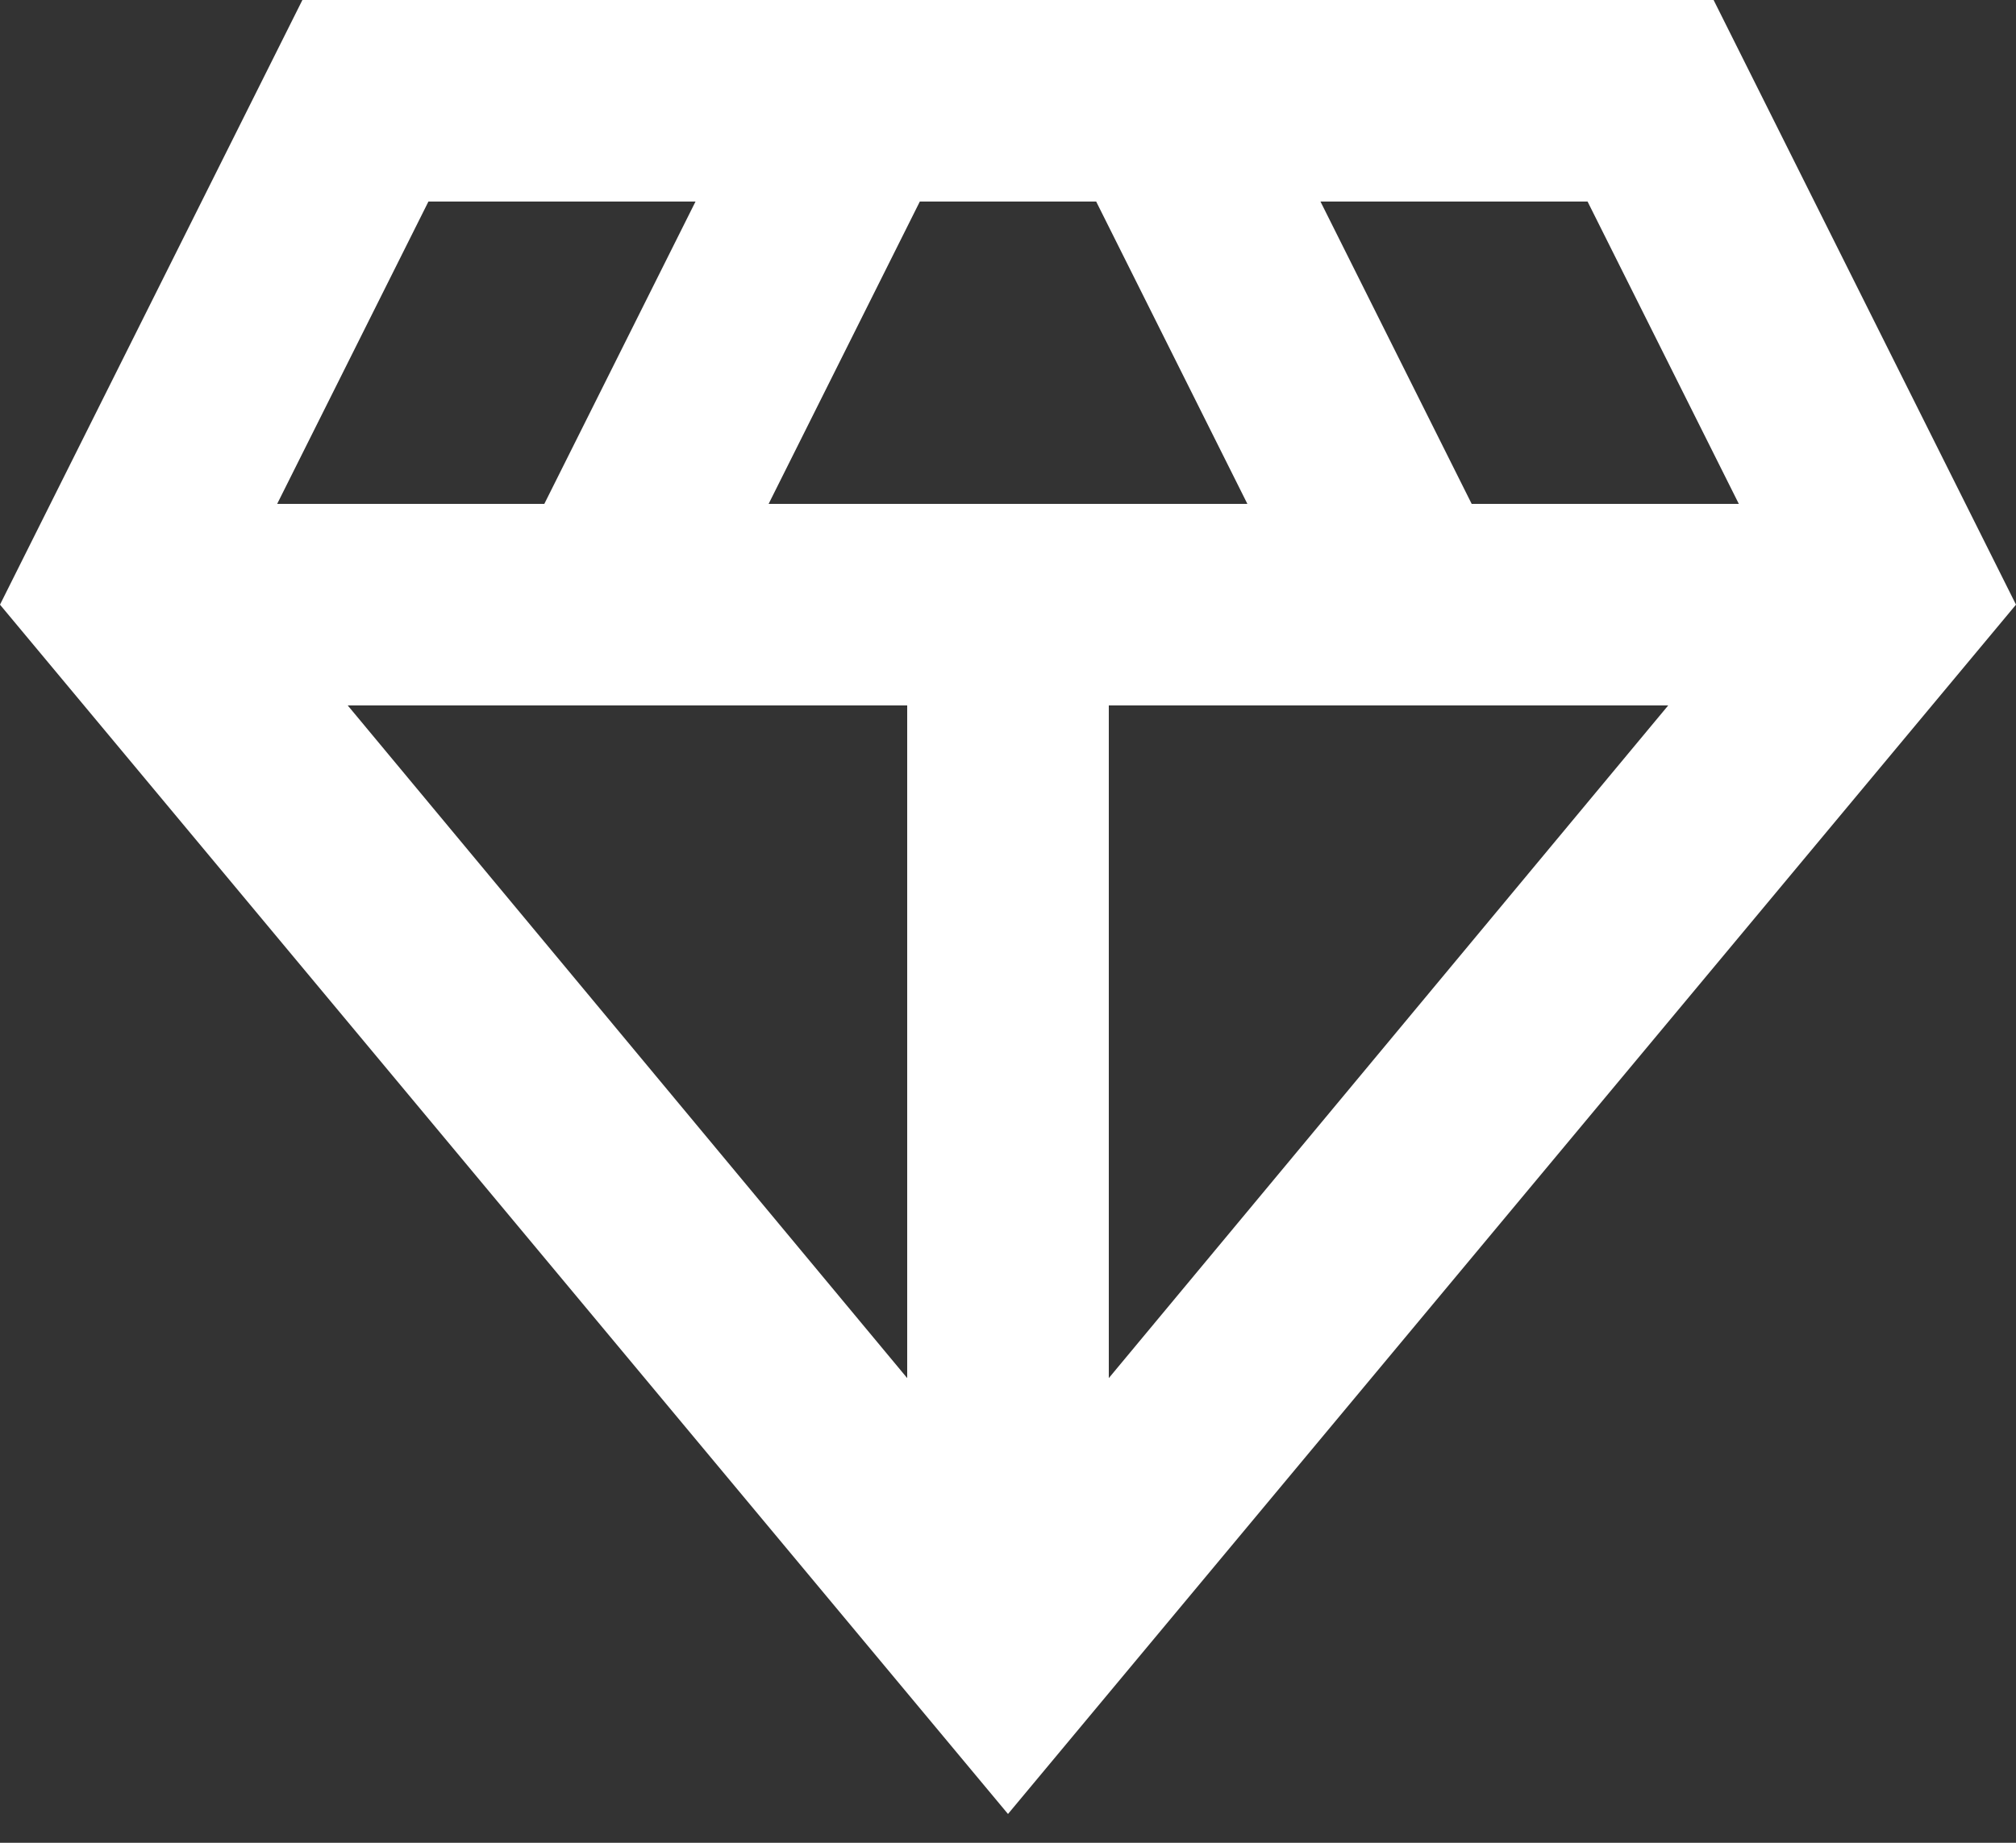 <?xml version="1.0" encoding="UTF-8"?> <svg xmlns="http://www.w3.org/2000/svg" width="35" height="32" viewBox="0 0 35 32" fill="none"><rect x="0" y="0" width="35" height="32" fill="#333333" stroke="none"/><path d="M17.5 31.5L0 10.5L5.25 0H29.75L35 10.5L17.5 31.5ZM13.344 8.75H21.656L19.031 3.5H15.969L13.344 8.75ZM15.75 23.931V12.25H6.037L15.75 23.931ZM19.25 23.931L28.962 12.25H19.25V23.931ZM25.55 8.75H30.188L27.562 3.5H22.925L25.55 8.75ZM4.812 8.75H9.45L12.075 3.5H7.438L4.812 8.75Z" fill="white"></path></svg> 